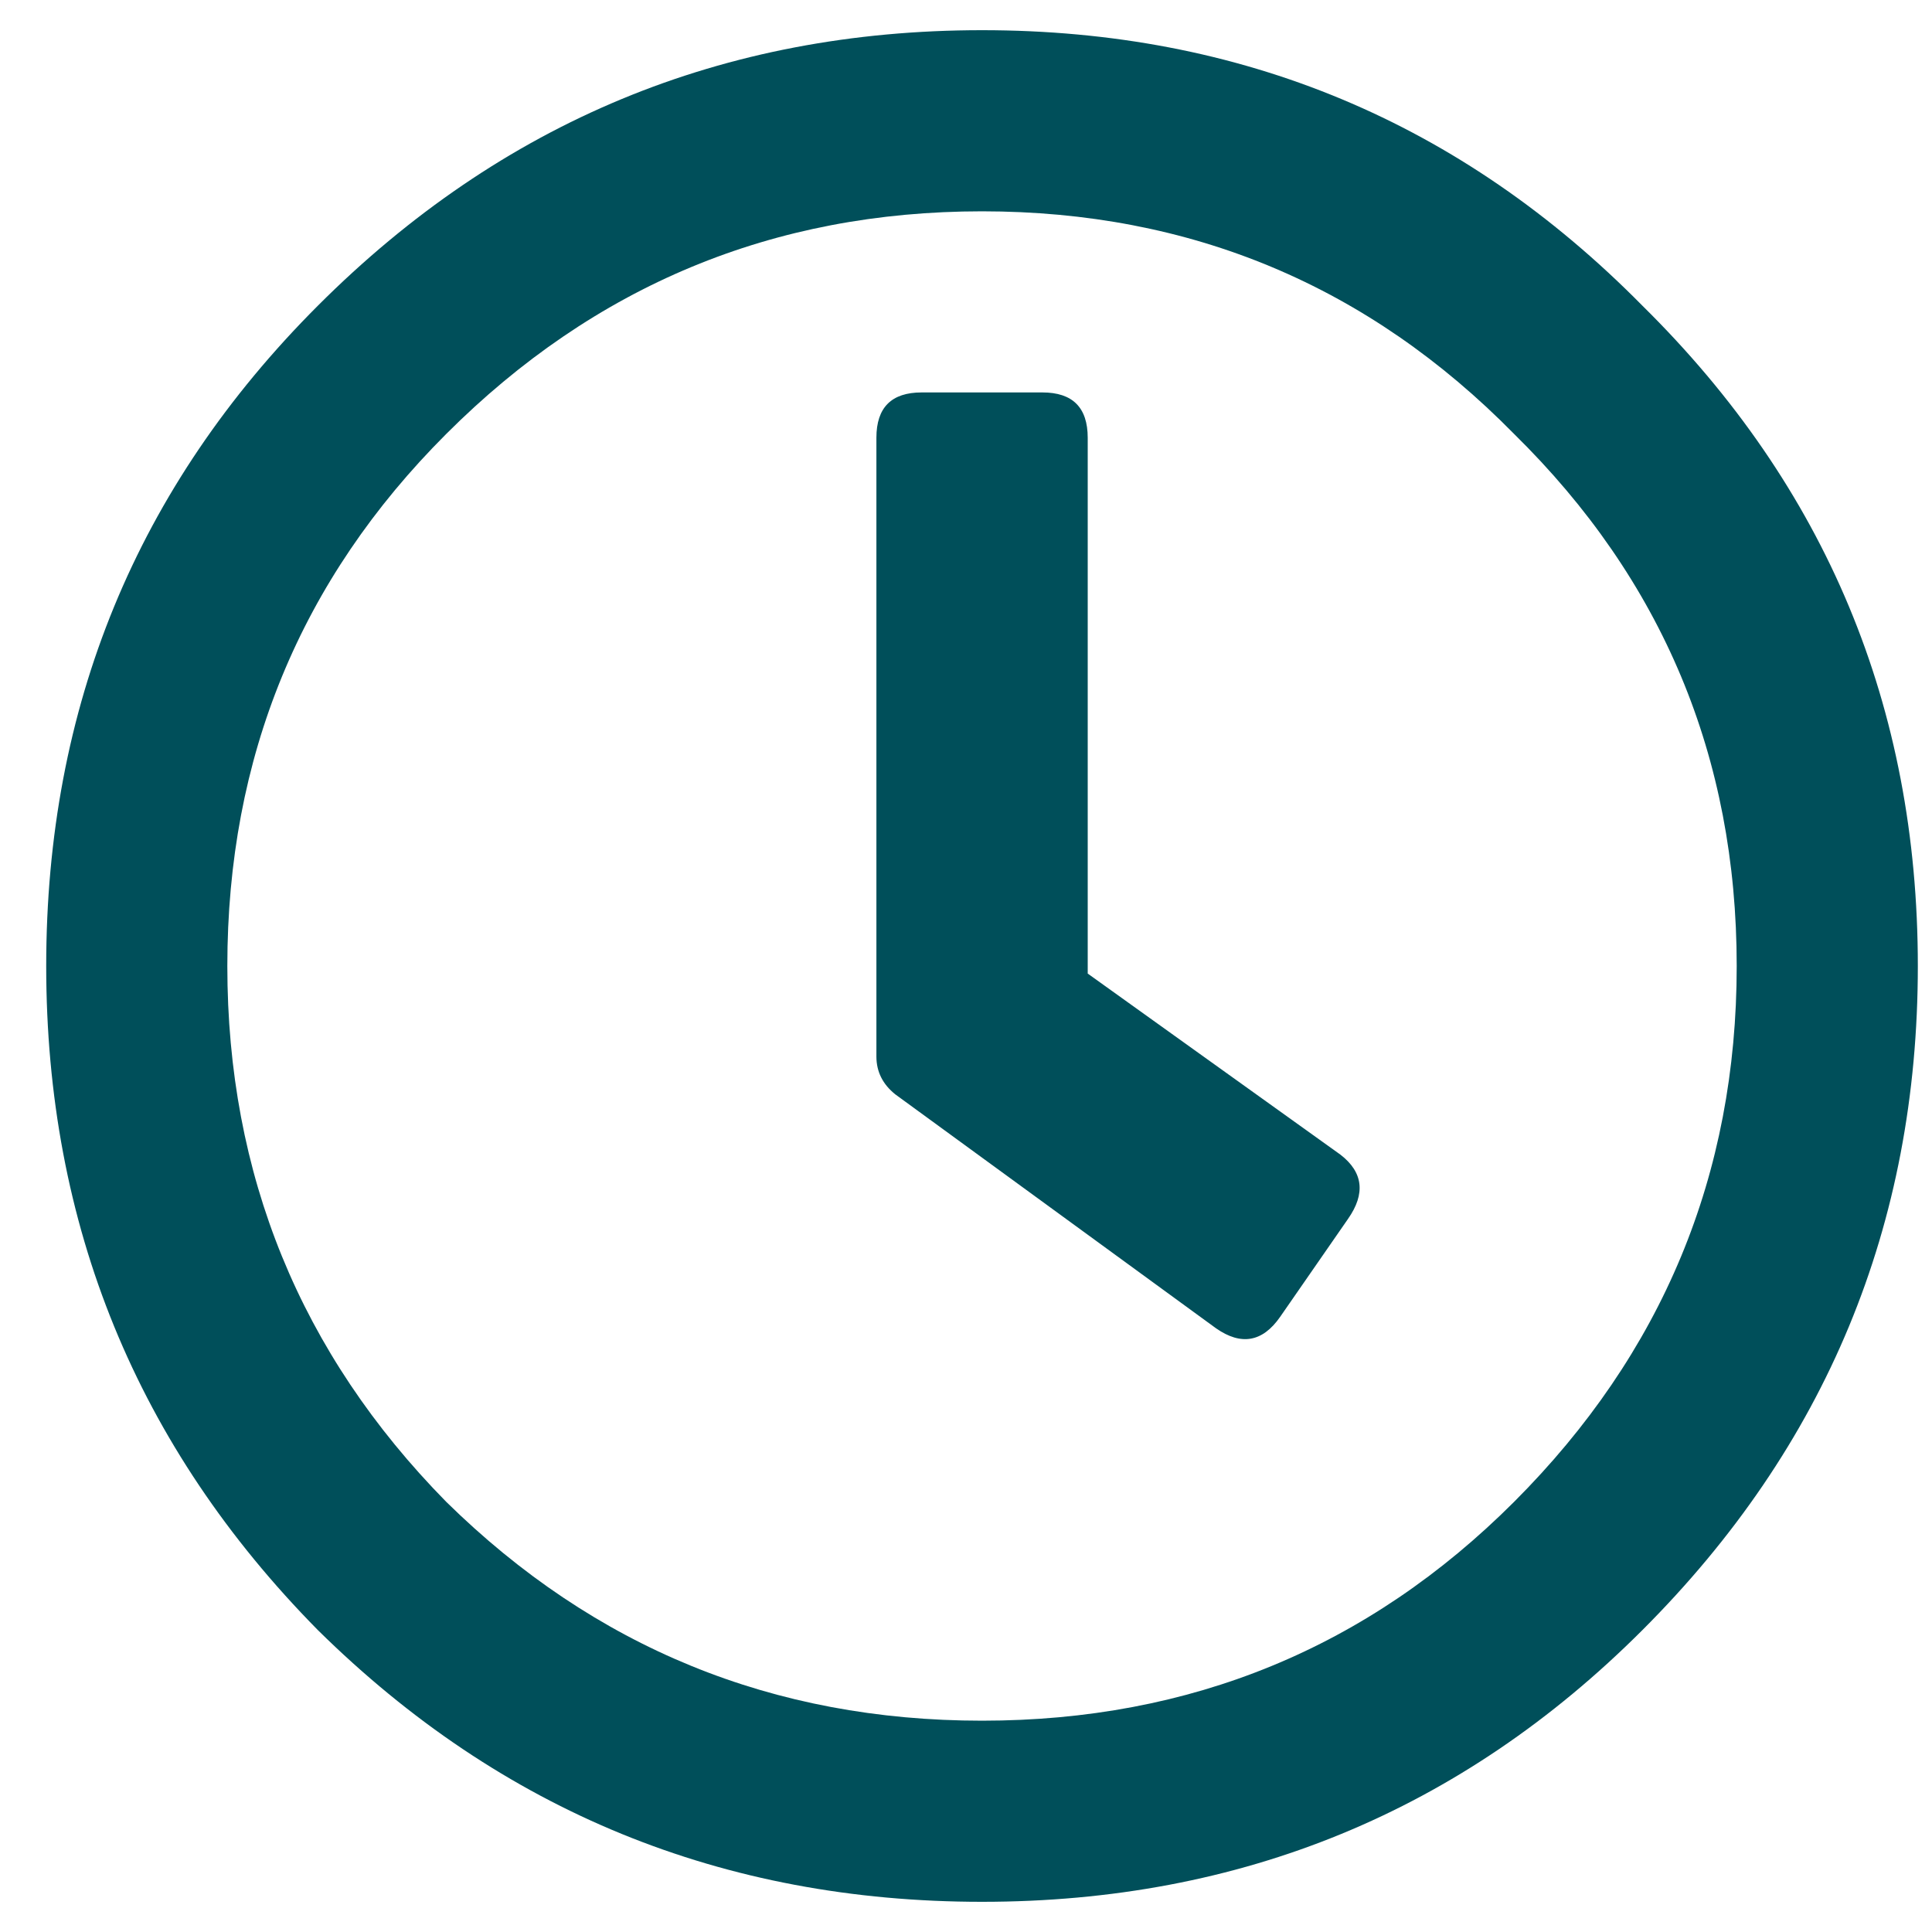 <svg width="24" height="24" viewBox="0 0 24 24" fill="none" xmlns="http://www.w3.org/2000/svg">
<path d="M3.949 3.797C6.23 1.516 8.98 0.375 12.199 0.375C15.418 0.375 18.152 1.516 20.402 3.797C22.684 6.047 23.824 8.781 23.824 12C23.824 15.219 22.684 17.969 20.402 20.25C18.152 22.5 15.418 23.625 12.199 23.625C8.98 23.625 6.23 22.5 3.949 20.25C1.699 17.969 0.574 15.219 0.574 12C0.574 8.781 1.699 6.047 3.949 3.797ZM5.543 18.656C7.387 20.469 9.605 21.375 12.199 21.375C14.793 21.375 16.996 20.469 18.809 18.656C20.652 16.812 21.574 14.594 21.574 12C21.574 9.406 20.652 7.203 18.809 5.391C16.996 3.547 14.793 2.625 12.199 2.625C9.605 2.625 7.387 3.547 5.543 5.391C3.73 7.203 2.824 9.406 2.824 12C2.824 14.594 3.73 16.812 5.543 18.656ZM15.105 16.5L11.121 13.594C10.965 13.469 10.887 13.312 10.887 13.125V5.438C10.887 5.062 11.074 4.875 11.449 4.875H12.949C13.324 4.875 13.512 5.062 13.512 5.438V12.094L16.652 14.344C16.934 14.562 16.965 14.828 16.746 15.141L15.902 16.359C15.684 16.672 15.418 16.719 15.105 16.5Z" fill="#004F5A"/>
</svg>
